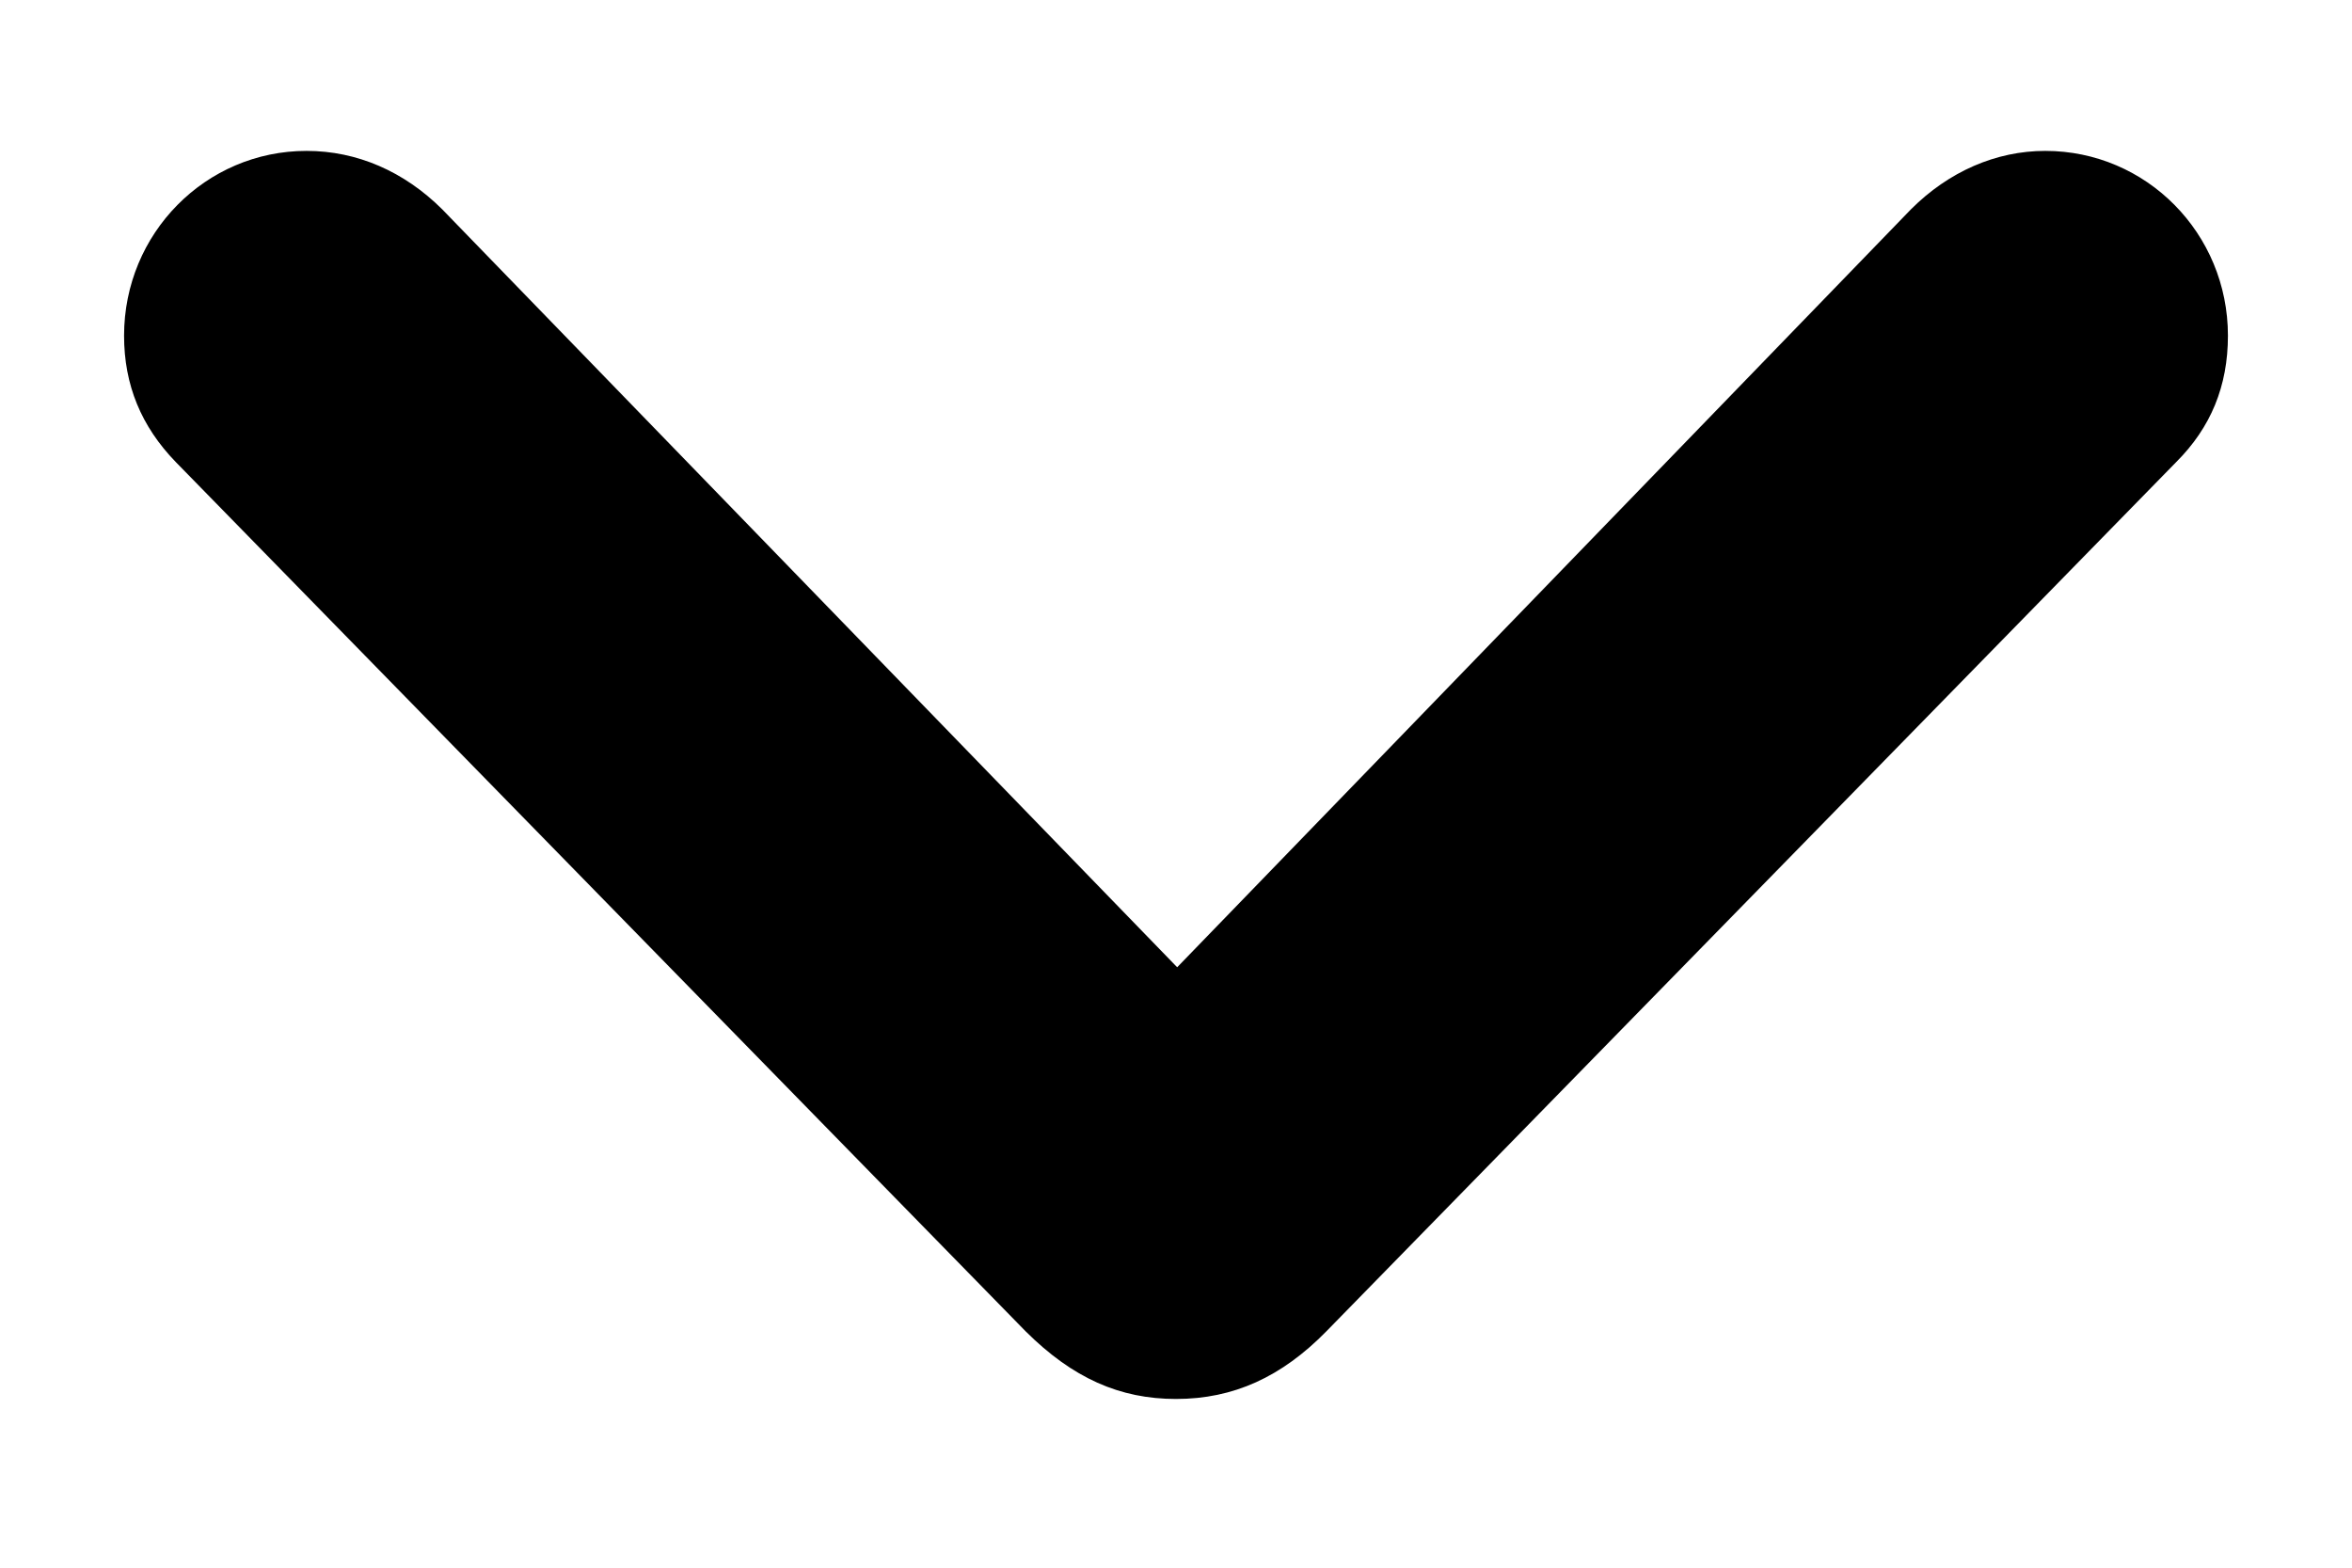 <svg width="12" height="8" viewBox="0 0 12 8" fill="none" xmlns="http://www.w3.org/2000/svg">
<path d="M6 7.139C5.713 7.139 5.473 7.033 5.232 6.793L0.896 2.357C0.721 2.176 0.633 1.965 0.633 1.713C0.633 1.191 1.049 0.77 1.564 0.77C1.822 0.77 2.062 0.875 2.256 1.068L6.006 4.936L9.75 1.068C9.943 0.875 10.184 0.77 10.435 0.77C10.951 0.77 11.367 1.191 11.367 1.713C11.367 1.971 11.279 2.182 11.104 2.357L6.768 6.793C6.539 7.027 6.293 7.139 6 7.139Z" fill="#031624" style="fill:#031624;fill:color(display-p3 0.012 0.086 0.141);fill-opacity:1;"/>
</svg>
